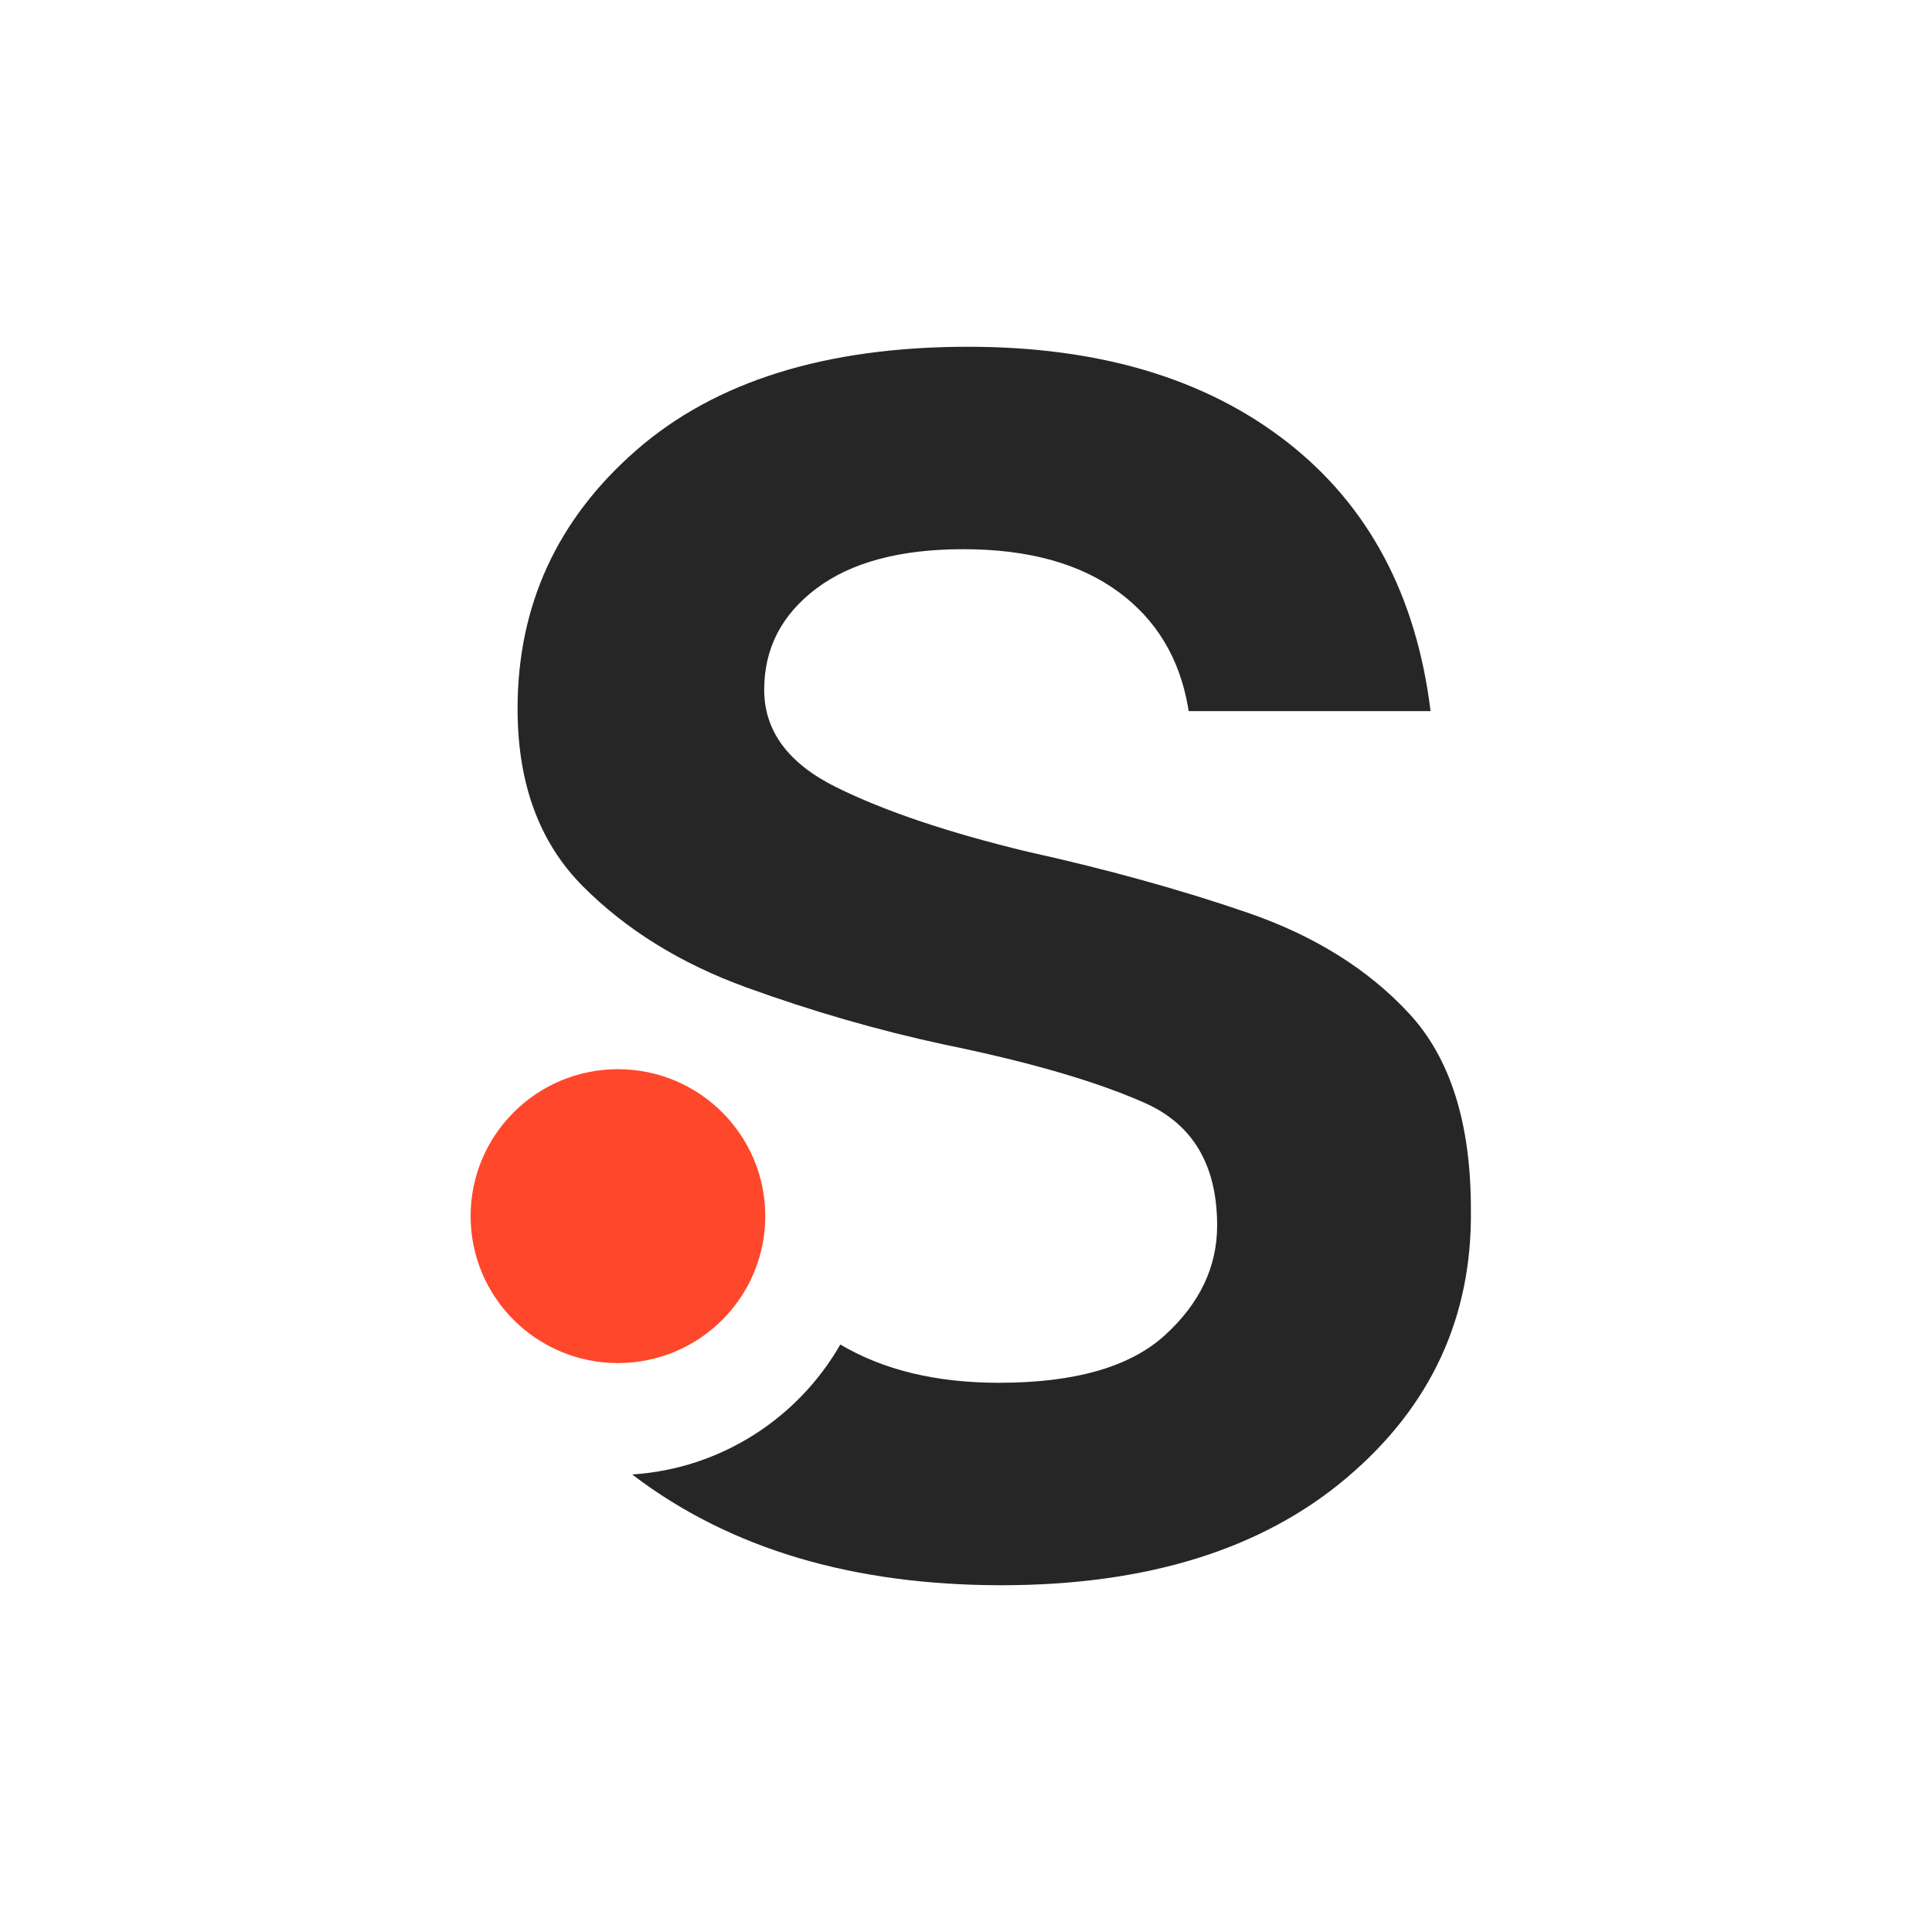 <?xml version="1.0" encoding="UTF-8"?>
<svg width="196px" height="196px" viewBox="0 0 196 196" version="1.1" xmlns="http://www.w3.org/2000/svg" xmlns:xlink="http://www.w3.org/1999/xlink">
    <title>favicon-196-black</title>
    <g id="favicon-196-black" stroke="none" stroke-width="1" fill="none" fill-rule="evenodd">
        <rect fill="#FFFFFF" x="0" y="0" width="196" height="196"></rect>
        <g id="Group" transform="translate(47, 35)">
            <g id="Group-23" transform="translate(0.744, 0.179)">
                <g id="Group-3">
                    <path d="M50.473,0 C63.785,0 74.571,3.222 82.831,9.665 C91.091,16.108 95.942,25.209 97.386,36.967 L97.386,36.967 L72.847,36.967 L72.769,36.502 C71.9,31.57 69.56,27.698 65.75,24.887 C61.82,21.987 56.567,20.537 49.992,20.537 C43.576,20.537 38.604,21.866 35.076,24.524 C31.547,27.182 29.783,30.605 29.783,34.793 C29.783,38.981 32.229,42.283 37.121,44.699 C42.012,47.115 48.468,49.29 56.487,51.223 C64.507,52.995 71.924,55.048 78.741,57.384 C85.557,59.72 91.05,63.143 95.22,67.653 C99.391,72.163 101.476,78.767 101.476,87.465 C101.636,98.419 97.426,107.52 88.845,114.768 C80.264,122.017 68.596,125.641 53.841,125.641 C38.765,125.641 26.335,121.936 16.551,114.527 C16.498,114.486 16.445,114.446 16.392,114.405 C25.438,113.817 33.241,108.66 37.504,101.22 C41.87,103.809 47.235,105.104 53.6,105.104 C61.299,105.104 66.912,103.493 70.441,100.271 C73.969,97.05 75.734,93.345 75.734,89.157 C75.734,83.036 73.288,78.888 68.396,76.714 C63.504,74.539 56.728,72.566 48.067,70.794 C41.331,69.344 34.635,67.411 27.979,64.995 C21.323,62.579 15.789,59.156 11.379,54.726 C6.968,50.297 4.763,44.297 4.763,36.726 C4.763,26.256 8.773,17.517 16.792,10.51 C24.811,3.503 36.038,0 50.473,0 Z" id="Combined-Shape" fill="#262626" fill-rule="nonzero"></path>
                    <ellipse id="Oval-Copy-13" fill="#ff472c" cx="14.946" cy="88.197" rx="14.946" ry="14.907"></ellipse>
                </g>
            </g>
        </g>
    </g>
</svg>